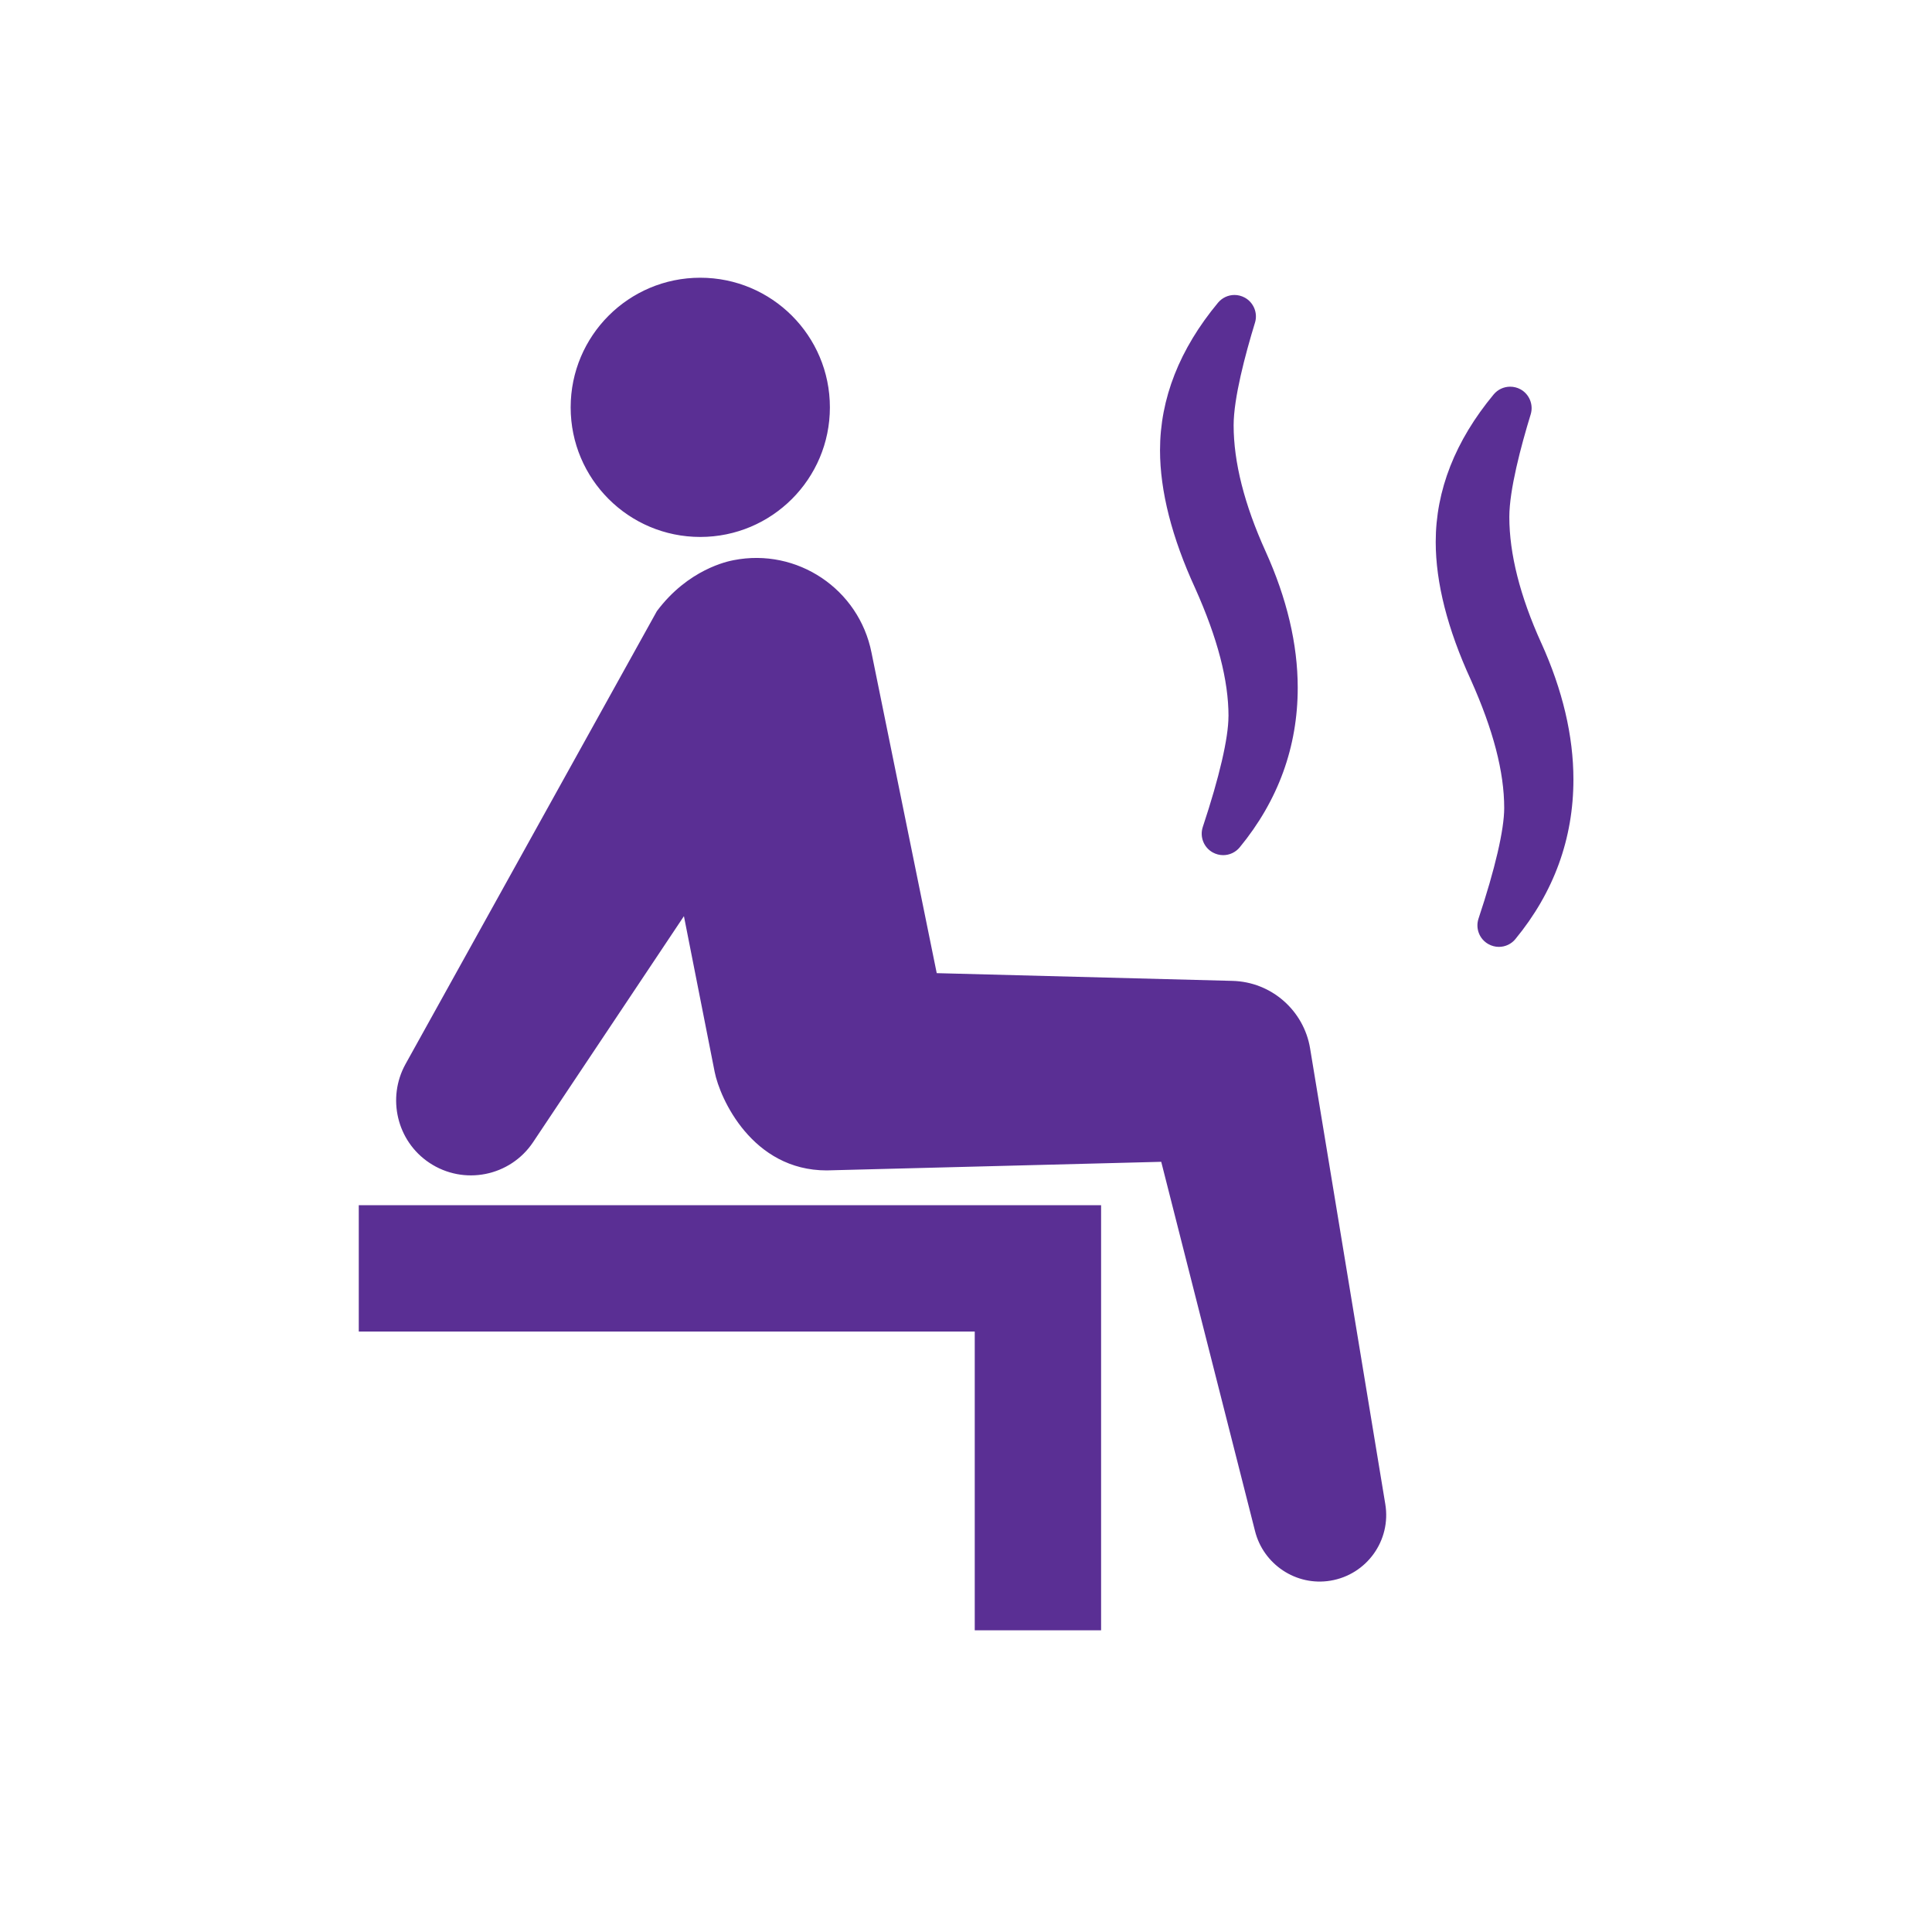 <svg width="40" height="40" viewBox="0 0 40 40" fill="none" xmlns="http://www.w3.org/2000/svg">
<path fill-rule="evenodd" clip-rule="evenodd" d="M17.182 8.434C17.182 9.916 15.98 11.117 14.498 11.117C13.016 11.117 11.815 9.916 11.815 8.434C11.815 6.951 13.016 5.75 14.498 5.75C15.98 5.75 17.182 6.951 17.182 8.434ZM27.124 21.705C26.996 20.928 26.329 20.327 25.513 20.308L19.394 20.148L18.044 13.514C17.784 12.196 16.505 11.338 15.187 11.598C15.068 11.621 14.249 11.785 13.6 12.653L8.394 22.034C8.01 22.731 8.214 23.624 8.889 24.074C9.601 24.549 10.563 24.358 11.038 23.646L14.16 18.968L14.796 22.191C14.905 22.745 15.575 24.232 17.115 24.232L24.042 24.054L25.983 31.695C26.154 32.386 26.833 32.845 27.547 32.726C28.298 32.601 28.806 31.891 28.681 31.141L27.124 21.705L27.124 21.705ZM7.428 27.568H20.181V33.754H22.797V24.952H7.428V27.568ZM25.434 14.83C25.434 15.278 25.245 16.091 24.903 17.12C24.835 17.323 24.922 17.546 25.109 17.649C25.175 17.685 25.249 17.705 25.324 17.705C25.457 17.705 25.582 17.646 25.667 17.543C26.464 16.574 26.868 15.462 26.868 14.239C26.868 13.338 26.643 12.387 26.201 11.412C25.763 10.445 25.541 9.568 25.541 8.805C25.541 8.244 25.781 7.34 25.983 6.681C26.045 6.48 25.955 6.261 25.77 6.161C25.705 6.126 25.632 6.107 25.559 6.107C25.426 6.107 25.302 6.166 25.217 6.268C24.421 7.227 24.017 8.254 24.017 9.322C24.017 10.167 24.262 11.128 24.744 12.177C25.209 13.215 25.435 14.083 25.435 14.83L25.434 14.83ZM31.249 10.703C31.249 11.466 31.471 12.344 31.909 13.31L31.91 13.311C32.352 14.286 32.576 15.237 32.576 16.138C32.576 17.361 32.172 18.473 31.375 19.442C31.291 19.545 31.166 19.604 31.032 19.604C30.958 19.604 30.883 19.584 30.818 19.548C30.63 19.445 30.544 19.222 30.611 19.019C30.954 17.99 31.143 17.177 31.143 16.729C31.143 15.982 30.917 15.114 30.452 14.075C29.97 13.026 29.725 12.066 29.725 11.22C29.725 10.153 30.129 9.125 30.925 8.166C31.01 8.064 31.134 8.006 31.267 8.006C31.34 8.006 31.413 8.024 31.478 8.059C31.663 8.159 31.753 8.378 31.691 8.58C31.489 9.239 31.249 10.142 31.249 10.703Z" fill="#5A2F94"/>
</svg>
